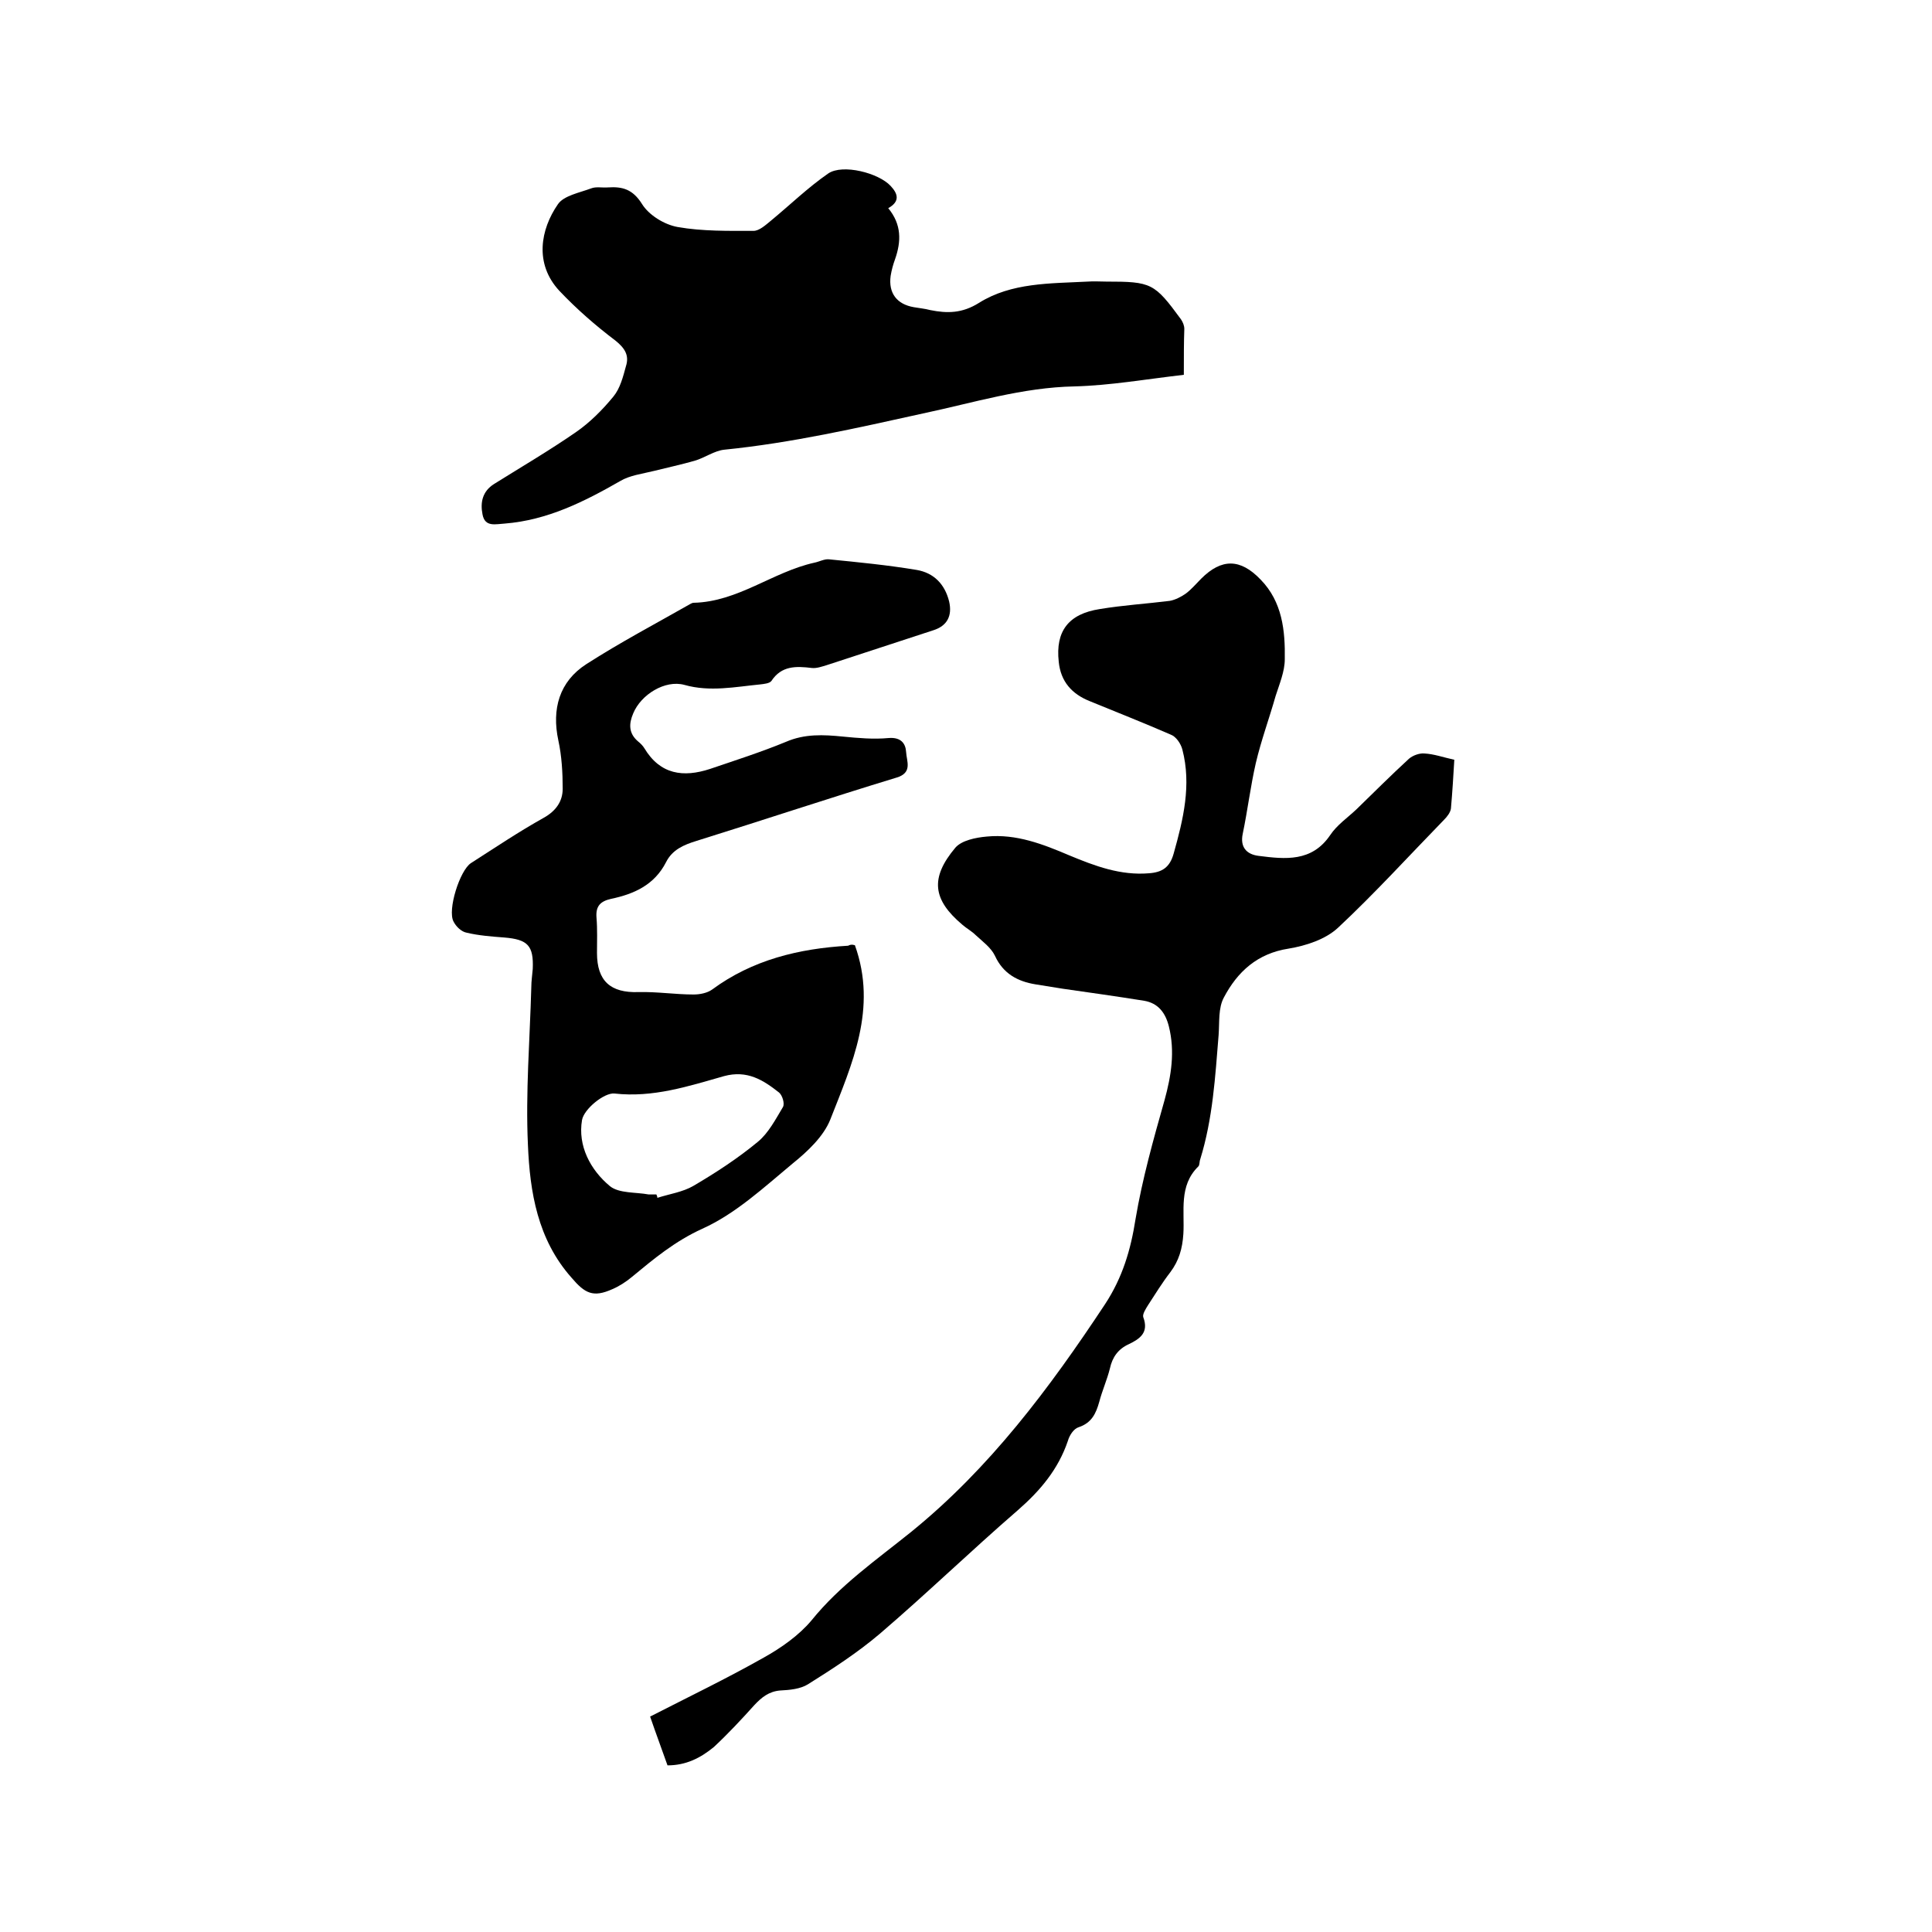 <svg enable-background="new 0 0 400 400" viewBox="0 0 400 400" xmlns="http://www.w3.org/2000/svg"><path d="m177 195.7c4.7 13.1-.6 24.6-5.1 36.1-1.4 3.5-4.7 6.6-7.8 9.1-5.9 4.9-11.8 10.4-18.7 13.5-5.7 2.6-10 6.2-14.6 10-1.2 1-2.6 1.9-4 2.5-4 1.8-5.7.9-8.5-2.4-7-7.9-8.6-17.7-9-27.5-.5-10.8.4-21.7.7-32.6 0-1.3.2-2.5.3-3.8.2-4.8-1-6.1-5.9-6.5-2.6-.2-5.3-.4-7.8-1-1.1-.2-2.2-1.3-2.7-2.3-1.3-2.4 1.3-10.6 3.6-12.1 5-3.2 9.9-6.5 15.1-9.4 2.5-1.4 3.9-3.4 3.9-6 0-3.3-.2-6.8-.9-10-1.4-6.5.2-12.2 5.8-15.8 7-4.5 14.4-8.4 21.6-12.5.2-.1.4-.2.6-.2 9.2-.2 16.4-6.4 25-8.3 1-.2 2.1-.8 3-.7 6.1.6 12.2 1.2 18.2 2.2 3.5.6 5.8 2.9 6.7 6.5.7 3-.4 5.1-3.3 6-7.3 2.4-14.7 4.8-22 7.2-1 .3-2.1.7-3.1.6-3.3-.4-6.3-.5-8.4 2.7-.4.5-1.5.6-2.3.7-5.2.5-10.4 1.6-15.7.1-4-1.1-9 2-10.6 5.9-.9 2.1-1 4.1 1 5.8.5.4 1 .9 1.3 1.4 3.3 5.5 8.1 6.1 13.6 4.3 5.3-1.8 10.6-3.5 15.7-5.6 3.9-1.7 7.8-1.5 11.8-1.1 3.1.3 6.3.6 9.5.3 2.5-.2 3.5 1.1 3.6 2.9.1 1.9 1.4 4.3-2 5.3-13.8 4.2-27.6 8.8-41.4 13.1-2.6.8-5 1.8-6.3 4.4-2.4 4.7-6.6 6.6-11.4 7.6-2.2.5-3.2 1.5-3 3.9s.1 4.9.1 7.3c0 5.8 2.8 8.3 8.6 8.1 3.8-.1 7.6.5 11.4.5 1.3 0 2.8-.3 3.8-1 8.4-6.2 18-8.5 28.2-9.1.7-.4 1.3-.1 1.4-.1zm-41.1 51.6c.1.2.2.5.2.7 2.5-.8 5.3-1.2 7.5-2.5 4.6-2.7 9.2-5.7 13.3-9.1 2.2-1.8 3.7-4.7 5.2-7.2.4-.7-.1-2.4-.8-3-3.3-2.6-6.6-4.7-11.4-3.4-7.4 2.1-14.7 4.5-22.7 3.6-2.1-.2-6.3 3.2-6.7 5.5-.9 5.3 1.7 10.3 5.8 13.7 1.9 1.5 5.3 1.2 8 1.7z"/><path d="m138.2 365.5c-1.2-3.4-2.4-6.6-3.6-10.1 8-4.1 15.9-7.9 23.5-12.2 3.6-2 7.3-4.6 9.9-7.7 5.9-7.3 13.4-12.5 20.6-18.3 16.3-13.2 28.7-29.8 40.2-47.2 3.6-5.5 5.3-11.2 6.3-17.6 1.4-8.3 3.7-16.5 6-24.6 1.4-5.1 2.2-10.1.9-15.3-.7-2.8-2.2-4.8-5.1-5.3-5.6-.9-11.3-1.7-16.9-2.5-1.9-.3-3.8-.6-5.6-.9-3.7-.6-6.7-2.2-8.4-5.9-.8-1.7-2.6-3-4-4.3-.8-.8-1.9-1.4-2.7-2.1-6.2-5.2-6.8-9.7-1.5-16 1.3-1.5 4.2-2.1 6.5-2.3 6.1-.6 11.7 1.6 17.1 3.9 5.3 2.2 10.6 4.2 16.5 3.7 2.7-.2 4.3-1.2 5.1-4.1 2-7.1 3.7-14.2 1.8-21.5-.3-1.2-1.3-2.7-2.4-3.1-5.5-2.4-11.1-4.6-16.7-6.9-3.8-1.5-6.1-4.1-6.5-8.2-.7-6.3 2-9.9 8.5-10.9 4.8-.8 9.7-1.1 14.5-1.7 1.1-.2 2.3-.8 3.3-1.5 1.2-.9 2.1-2 3.2-3.1 4.2-4.2 8.1-4.2 12.3.2 4.5 4.6 5.1 10.6 5 16.5 0 2.5-1.1 5.1-1.9 7.6-1.3 4.6-3 9.2-4.1 13.9-1.1 4.8-1.7 9.8-2.7 14.6-.6 2.8.8 4.3 3.3 4.6 5.5.7 11 1.3 14.8-4.3 1.4-2.1 3.6-3.6 5.4-5.3 3.6-3.5 7.2-7.1 10.9-10.5.8-.7 2.2-1.2 3.2-1.1 2 .1 3.9.8 6.2 1.3-.2 3.4-.4 6.7-.7 10.1-.1.8-.8 1.7-1.4 2.3-7.3 7.5-14.4 15.3-22 22.4-2.6 2.4-6.6 3.7-10.2 4.3-6.5 1-10.6 4.8-13.4 10.1-1.2 2.2-.9 5.1-1.1 7.8-.7 8.6-1.2 17.3-3.8 25.7-.2.5-.1 1.2-.4 1.5-4.1 4-2.8 9.3-3.1 14-.2 3-.9 5.5-2.7 7.9-1.7 2.2-3.1 4.5-4.6 6.8-.5.8-1.2 1.9-1 2.5 1.2 3.2-.7 4.5-3 5.6-2.2 1-3.4 2.7-3.9 5-.6 2.4-1.6 4.6-2.2 6.9-.7 2.5-1.6 4.4-4.3 5.3-1 .3-1.9 1.7-2.2 2.8-2 5.9-5.7 10.3-10.4 14.4-9.7 8.4-18.9 17.3-28.6 25.6-4.6 3.9-9.7 7.2-14.8 10.4-1.6 1-3.8 1.2-5.8 1.3-2.3.2-3.8 1.4-5.3 3-2.7 3-5.4 5.9-8.4 8.7-2.8 2.3-5.8 3.8-9.6 3.8z"/><path d="m245.1 77.6c-7.8.9-15.2 2.2-22.6 2.4-10.8.2-21 3.4-31.4 5.6-13.6 3-27.2 6.1-41.1 7.5-2.1.2-4.1 1.7-6.2 2.3-2.8.8-5.6 1.4-8.4 2.1-2.4.6-5 .9-7 2.1-7.5 4.3-15.1 8.1-23.9 8.8-1.9.1-4.1.8-4.6-1.9-.5-2.5 0-4.8 2.4-6.3 5.6-3.5 11.4-6.9 16.9-10.7 2.9-2 5.5-4.6 7.8-7.4 1.4-1.7 2-4.1 2.6-6.3.7-2.2-.2-3.7-2.2-5.3-4.1-3.1-8-6.5-11.6-10.3-5.2-5.6-3.9-12.7-.3-17.9 1.2-1.8 4.5-2.4 6.9-3.3 1-.4 2.3-.1 3.5-.2 3-.2 5.1.4 7 3.4 1.4 2.3 4.6 4.3 7.4 4.8 5.1.9 10.5.8 15.7.8 1.2 0 2.5-1.2 3.6-2.1 4-3.3 7.7-6.9 11.9-9.8 3-2 10.4-.1 12.9 2.6 1.5 1.6 2 3.2-.5 4.6 2.8 3.4 2.7 6.9 1.4 10.6-.4 1.1-.7 2.2-.9 3.4-.5 3.6 1.3 5.9 4.8 6.5 1.1.2 2.3.3 3.4.6 3.5.7 6.6.7 10.1-1.5 6.7-4.2 14.7-4 22.5-4.4 1.3-.1 2.5 0 3.8 0 9.4 0 10 .3 15.5 7.8.4.6.7 1.3.7 2-.1 2.8-.1 5.6-.1 9.5z"/></svg>